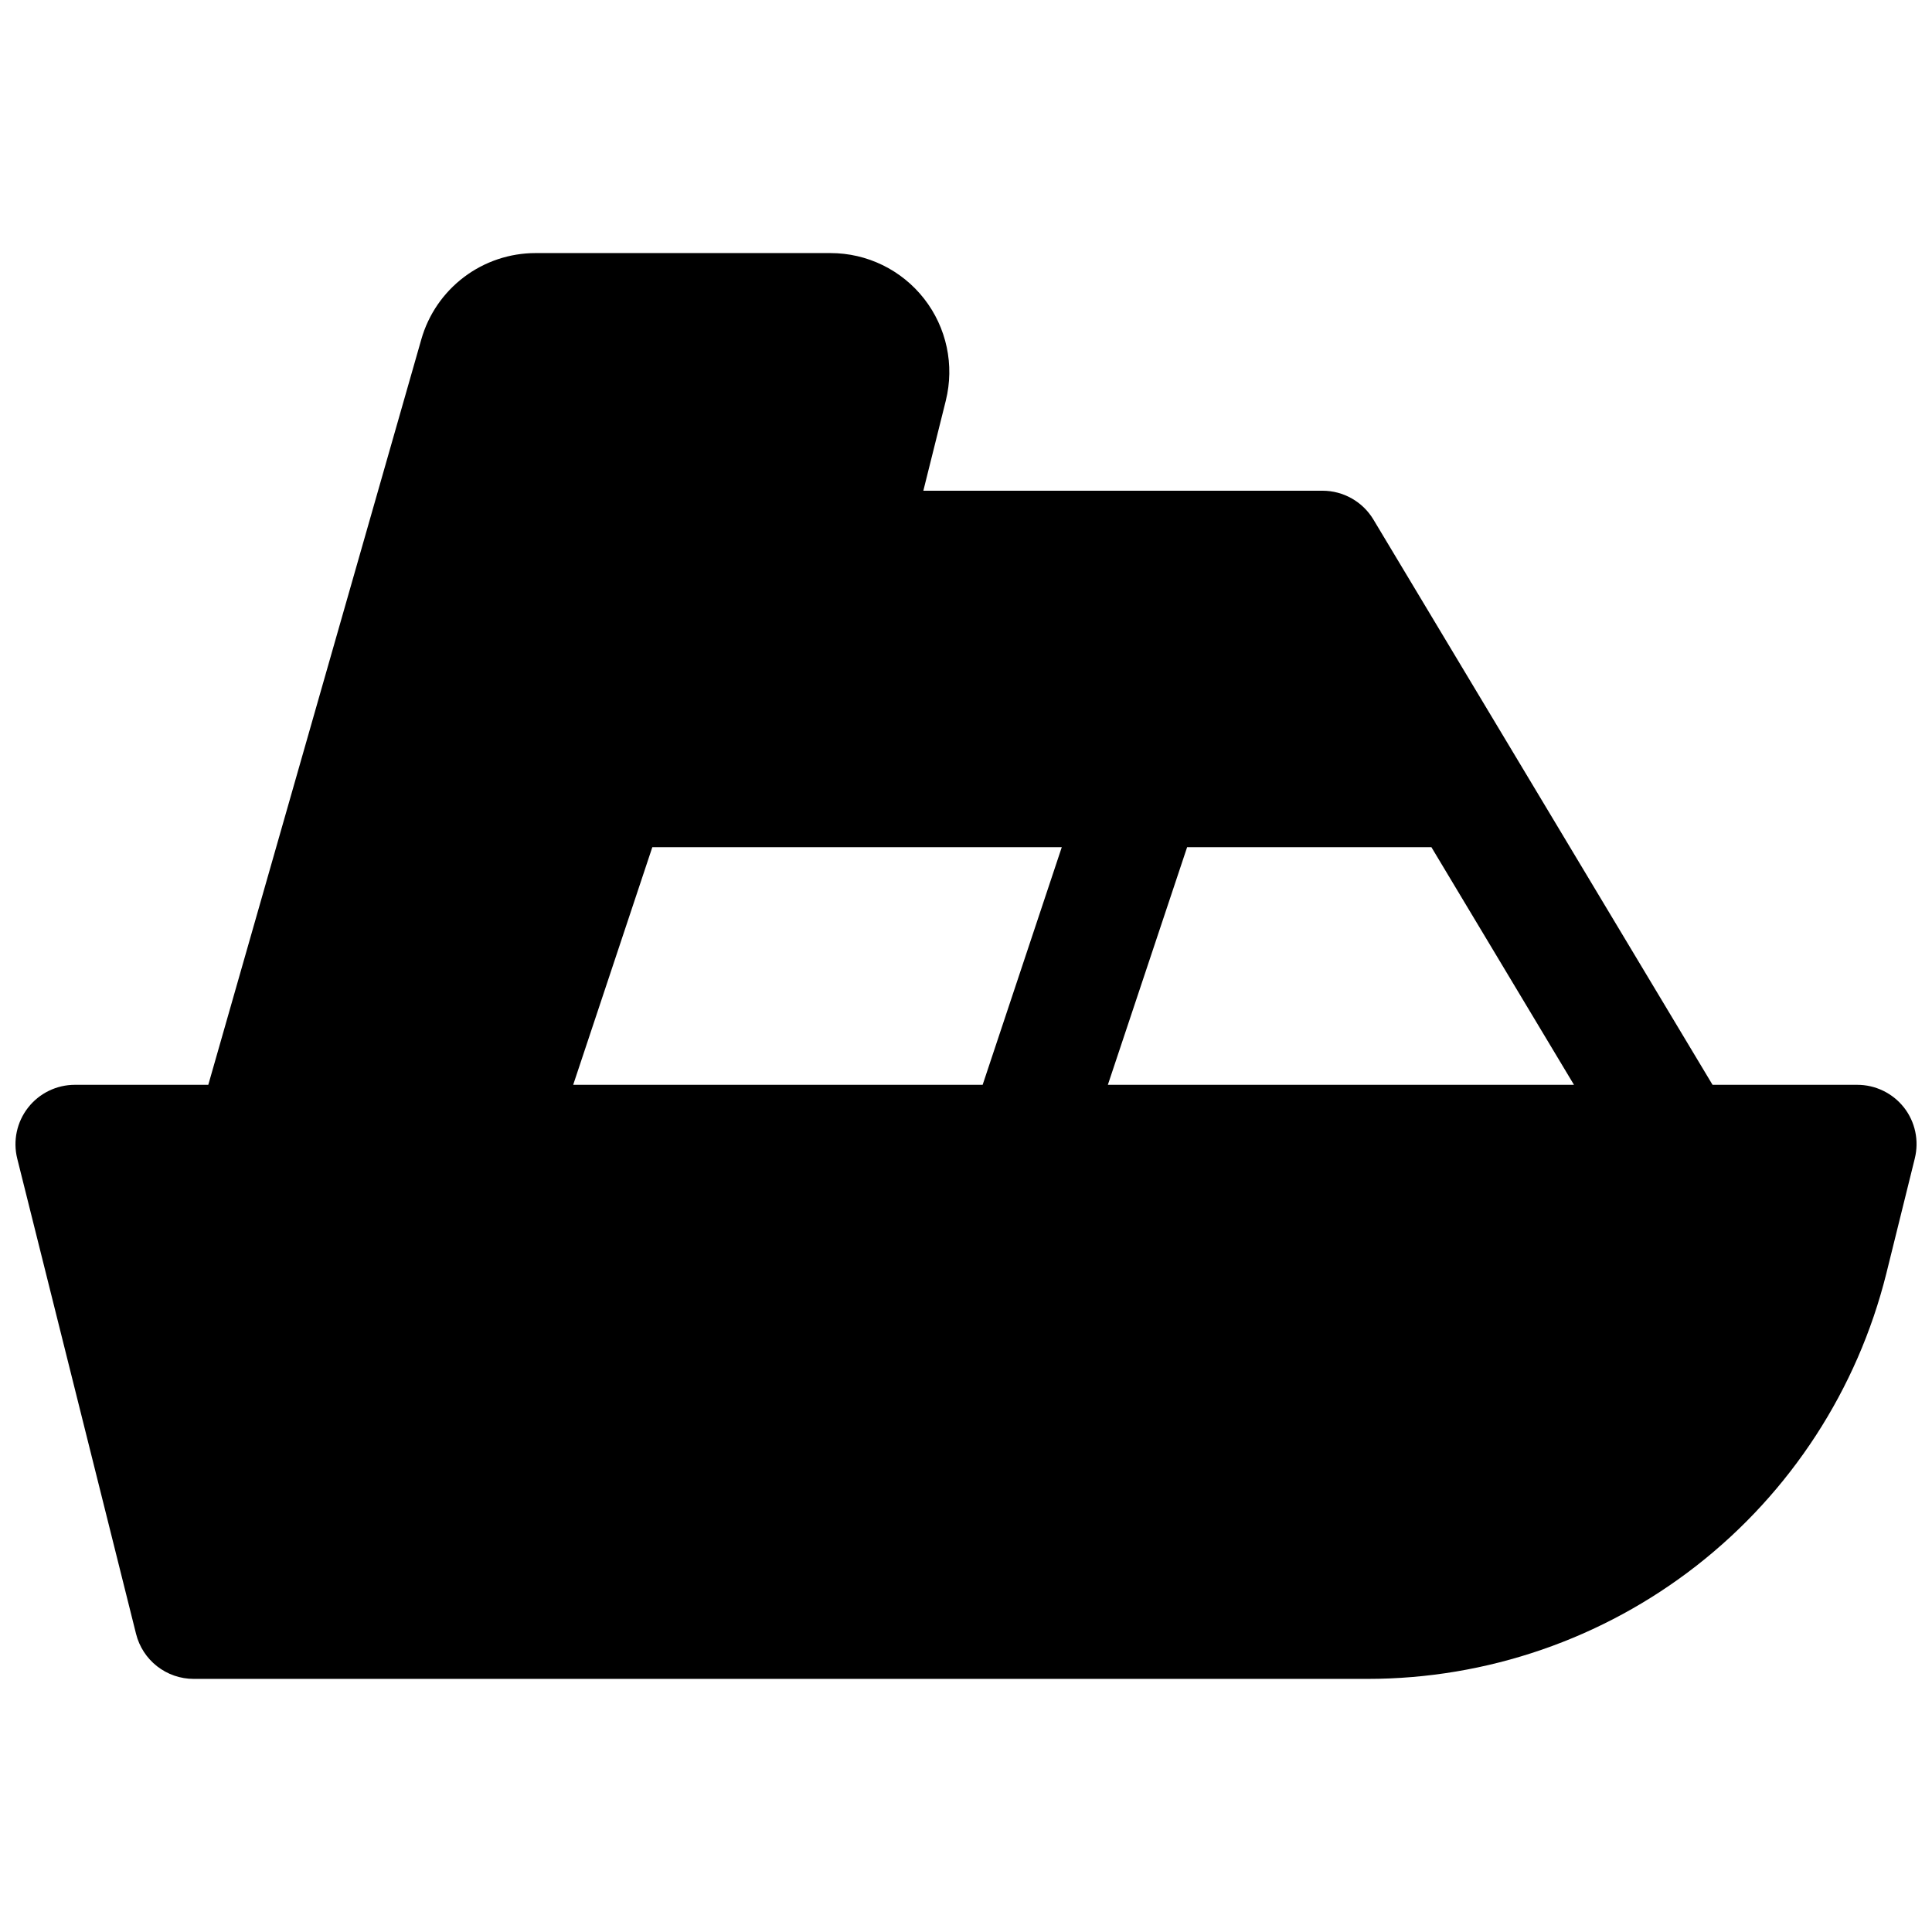 <?xml version="1.0" encoding="UTF-8"?>
<!-- Uploaded to: ICON Repo, www.svgrepo.com, Generator: ICON Repo Mixer Tools -->
<svg width="800px" height="800px" version="1.1" viewBox="144 144 512 512" xmlns="http://www.w3.org/2000/svg">
 <defs>
  <clipPath id="a">
   <path d="m148.09 211h503.81v378h-503.81z"/>
  </clipPath>
 </defs>
 <g clip-path="url(#a)">
  <path d="m648.57 437.5c-2.992-3.805-7.566-6.023-12.406-6.012h-38.32l-89.867-149.79c-2.848-4.75-7.977-7.652-13.512-7.652h-105.77l5.953-23.867h-0.004c2.348-9.41 0.227-19.375-5.746-27.016-5.973-7.641-15.129-12.102-24.828-12.094h-78.152c-6.844 0.004-13.5 2.238-18.957 6.363-5.461 4.125-9.43 9.914-11.305 16.496l-56.457 197.56h-35.363c-4.844 0-9.418 2.234-12.402 6.051-2.981 3.82-4.039 8.801-2.867 13.5l31.488 125.95c0.848 3.41 2.812 6.434 5.582 8.598 2.766 2.16 6.176 3.336 9.688 3.336h311.11c31.602-0.004 62.297-10.578 87.199-30.031 24.906-19.457 42.59-46.68 50.246-77.344l7.559-30.543h-0.004c1.176-4.703 0.121-9.688-2.863-13.508zm-352.67-6.012 20.973-62.977h108.51l-20.973 62.977zm162.7-62.977h64.738l37.785 62.977h-123.53z"/>
 </g>
</svg>